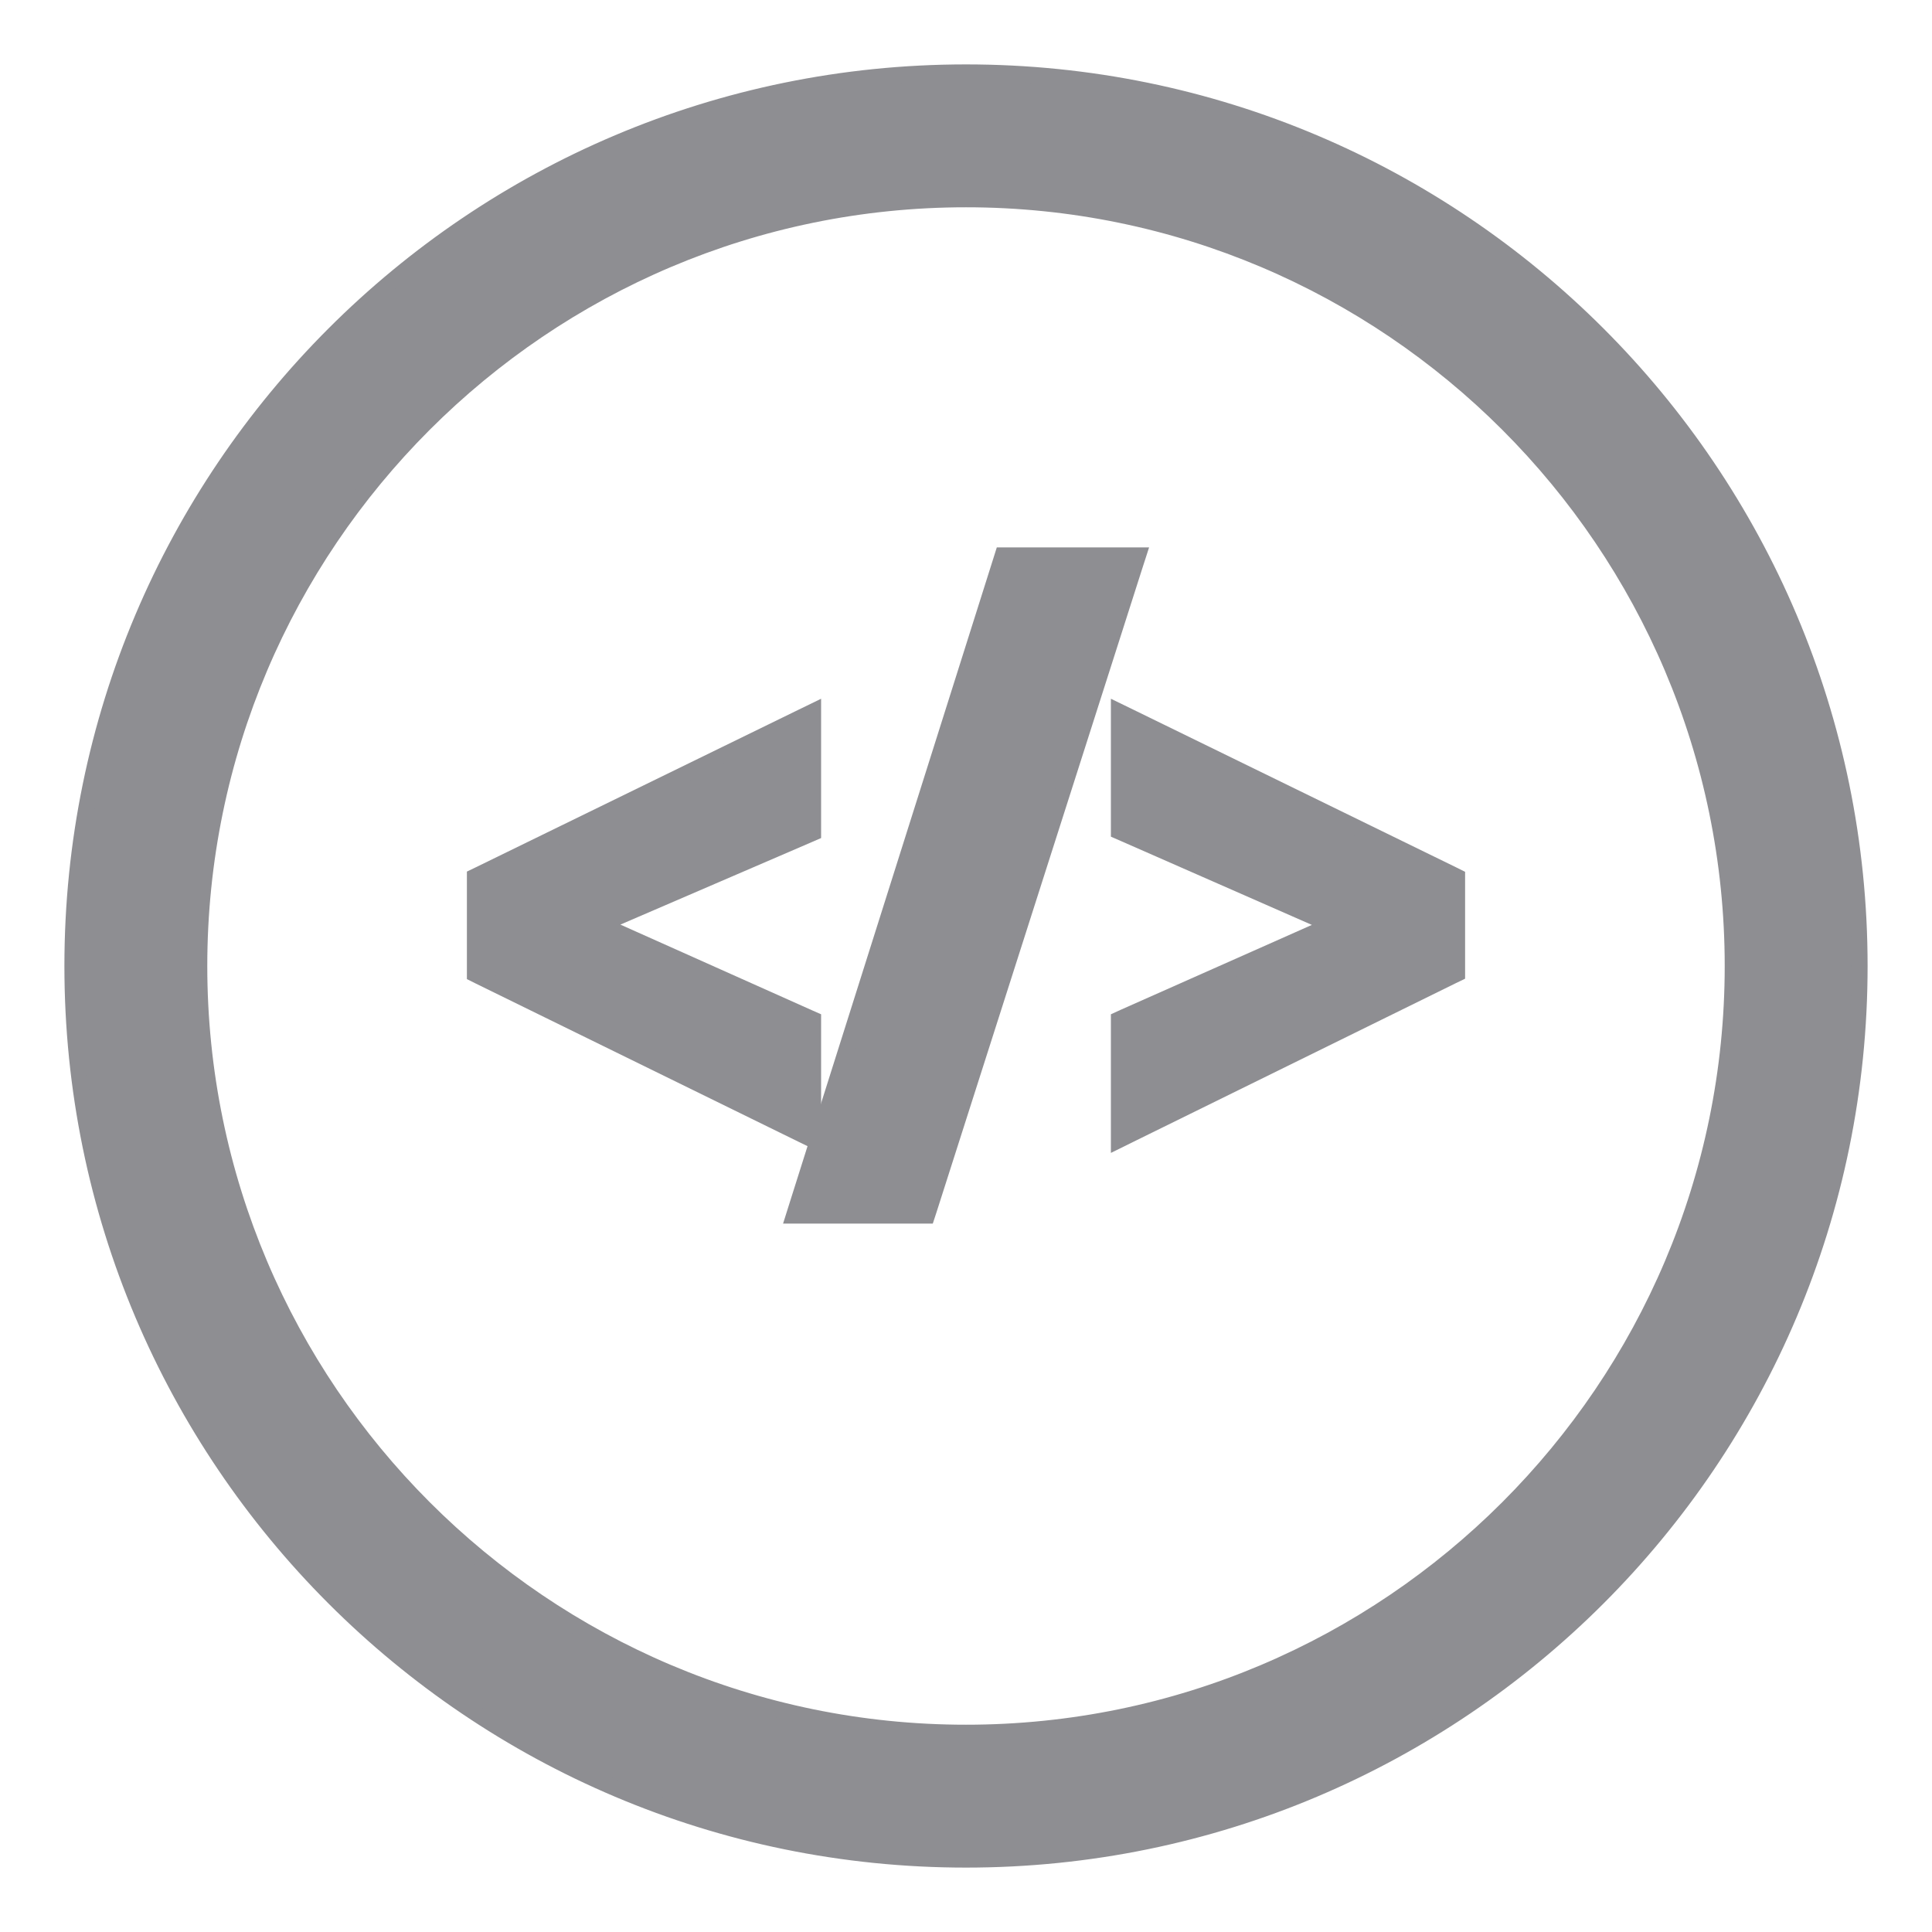<svg width="24" height="24" viewBox="0 0 24 24" fill="none" xmlns="http://www.w3.org/2000/svg">
<path d="M12 0.9C5.87 0.9 0.9 5.87 0.9 12C0.9 18.13 5.87 23.1 12 23.1C18.13 23.1 23.1 18.13 23.1 12C23.1 5.87 18.13 0.9 12 0.9ZM12 21.525C6.748 21.525 2.475 17.252 2.475 12C2.475 6.748 6.748 2.475 12 2.475C17.252 2.475 21.525 6.748 21.525 12C21.525 17.252 17.252 21.525 12 21.525Z" fill="#8E8E92" stroke="#8E8E92" stroke-width="0.2"/>
<path d="M9.905 14.97L9.864 15.1H10H11.443H11.515L11.538 15.03L14.095 7.03L14.137 6.9H14H12.53H12.456L12.434 6.97L9.905 14.97Z" fill="#8E8E92" stroke="#8E8E92" stroke-width="0.2"/>
<path d="M13.9 10.263V10.328L13.96 10.354L16.544 11.489L13.959 12.637L13.9 12.664V12.729V14V14.161L14.044 14.09L18.044 12.122L18.1 12.095V12.032V10.954V10.892L18.044 10.864L14.044 8.91L13.9 8.84V9V10.263Z" fill="#8E8E92" stroke="#8E8E92" stroke-width="0.2"/>
<path d="M5.9 12.039V12.101L5.956 12.129L9.956 14.09L10.1 14.16V14V12.73V12.665L10.041 12.639L7.458 11.484L10.04 10.371L10.1 10.345V10.279V9V8.84L9.956 8.91L5.956 10.863L5.9 10.89V10.953V12.039Z" fill="#8E8E92" stroke="#8E8E92" stroke-width="0.2"/>
</svg>

